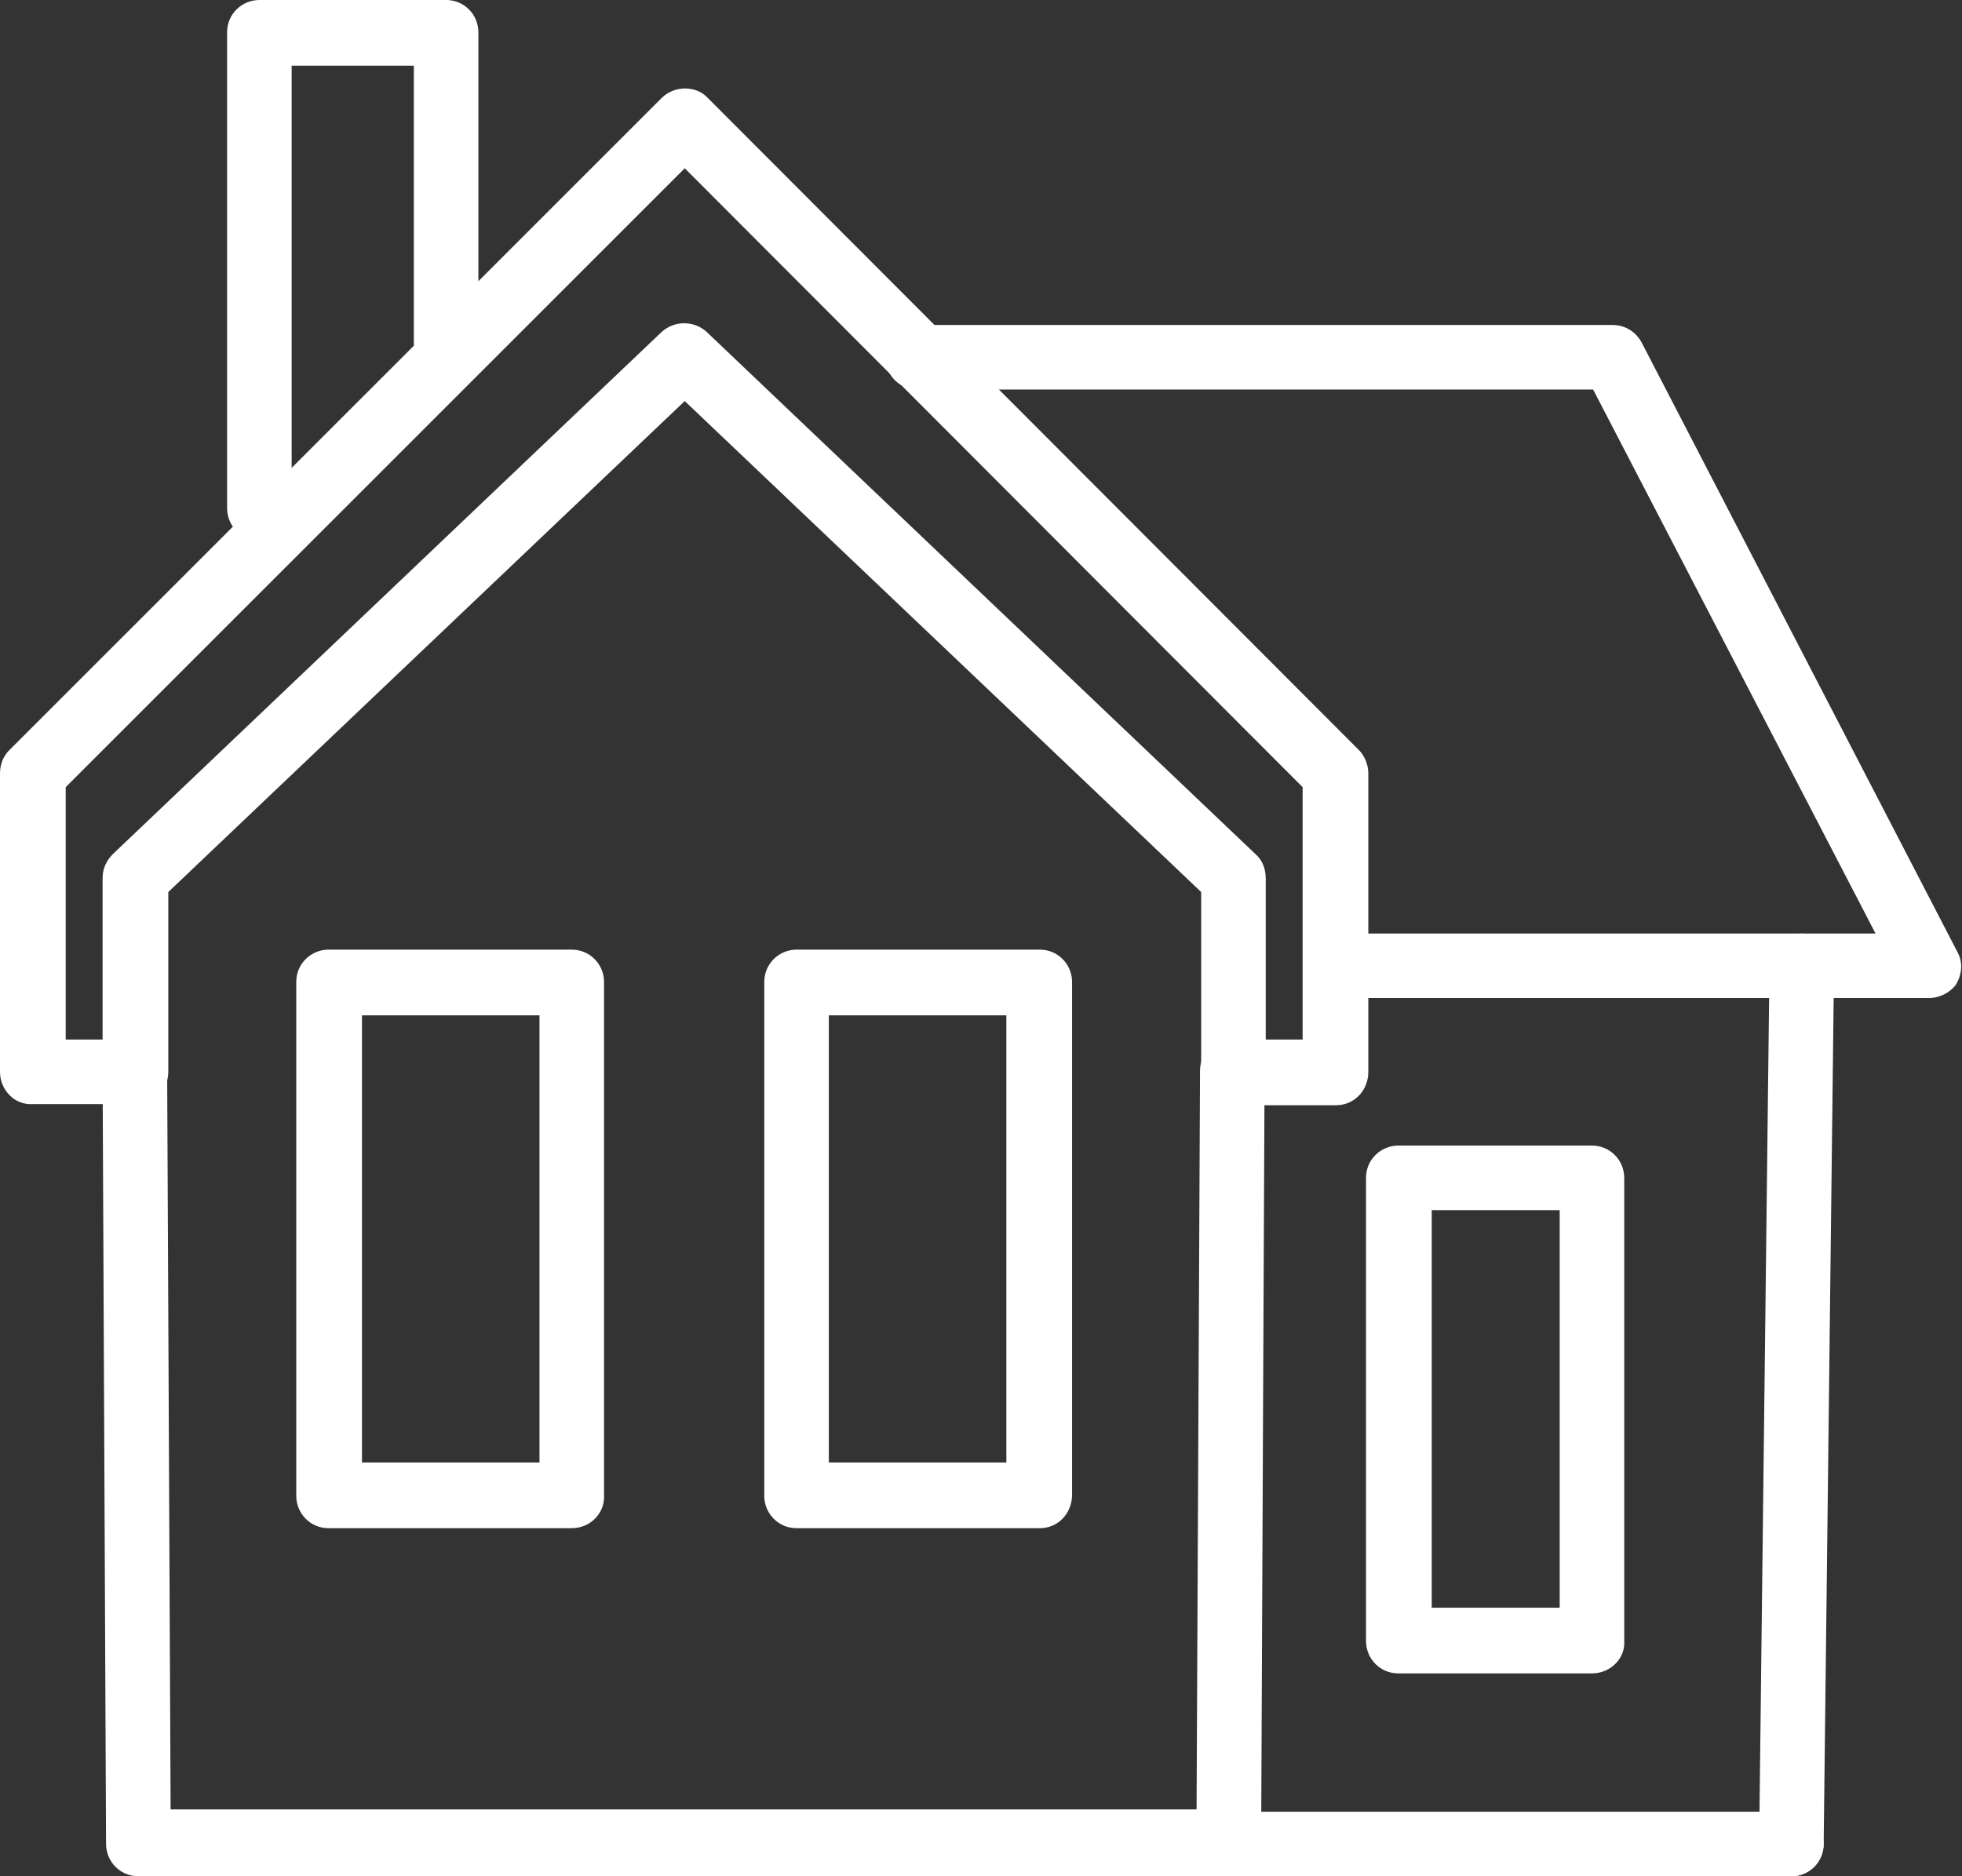 <?xml version="1.0" encoding="utf-8"?>
<!-- Generator: Adobe Illustrator 26.0.2, SVG Export Plug-In . SVG Version: 6.00 Build 0)  -->
<svg version="1.1" id="icons" xmlns="http://www.w3.org/2000/svg" xmlns:xlink="http://www.w3.org/1999/xlink" x="0px" y="0px" viewBox="0 0 170.2 162.8" style="enable-background:new 0 0 170.2 162.8;" xml:space="preserve">
  <rect x="0" y="0" width="170.2" height="162.8" fill="#333333" stroke="none"/>
  <style type="text/css">
	.st0{fill:#FFFFFF;}
</style>
  <g>
    <g>
      <path class="st0" d="M115.9,95.9H107c-1.6,0-2.8-1.3-2.8-2.8V77.4L59.4,34.8L14.6,77.4V93c0,1.6-1.3,2.8-2.8,2.8H2.8
			C1.3,95.9,0,94.6,0,93V67.1c0-0.8,0.3-1.5,0.8-2L57.4,8.5c1.1-1.1,3-1.1,4,0l56.5,56.6c0.5,0.5,0.8,1.3,0.8,2V93
			C118.7,94.6,117.5,95.9,115.9,95.9z M109.8,90.2h3.2V68.3L59.4,14.6L5.7,68.3v21.9h3.2v-14c0-0.8,0.3-1.5,0.9-2.1l47.6-45.3
			c1.1-1,2.8-1,3.9,0l47.6,45.3c0.6,0.5,0.9,1.3,0.9,2.1V90.2z" />
    </g>
    <g>
      <path class="st0" d="M106.7,162.8H12c-1.6,0-2.8-1.3-2.8-2.8L8.9,93c0-1.6,1.3-2.8,2.8-2.9c0,0,0,0,0,0c1.6,0,2.8,1.3,2.8,2.8
			l0.3,64.1h89l0.3-64.1c0-1.6,1.3-2.8,2.8-2.8c0,0,0,0,0,0c1.6,0,2.8,1.3,2.8,2.9l-0.3,66.9C109.5,161.5,108.3,162.8,106.7,162.8z" />
    </g>
    <g>
      <path class="st0" d="M49.6,132.6H28.5c-1.6,0-2.8-1.3-2.8-2.8V85.2c0-1.6,1.3-2.8,2.8-2.8h21.1c1.6,0,2.8,1.3,2.8,2.8v44.5
			C52.5,131.3,51.2,132.6,49.6,132.6z M31.4,126.9h15.4V88.1H31.4V126.9z" />
    </g>
    <g>
      <path class="st0" d="M90.2,132.6H69.1c-1.6,0-2.8-1.3-2.8-2.8V85.2c0-1.6,1.3-2.8,2.8-2.8h21.1c1.6,0,2.8,1.3,2.8,2.8v44.5
			C93,131.3,91.8,132.6,90.2,132.6z M71.9,126.9h15.4V88.1H71.9V126.9z" />
    </g>
    <g>
      <path class="st0" d="M22.5,46.9c-1.6,0-2.8-1.3-2.8-2.8V2.8c0-1.6,1.3-2.8,2.8-2.8h16.2c1.6,0,2.8,1.3,2.8,2.8v27
			c0,1.6-1.3,2.8-2.8,2.8c-1.6,0-2.8-1.3-2.8-2.8V5.7H25.3V44C25.3,45.6,24.1,46.9,22.5,46.9z" />
    </g>
    <g>
      <path class="st0" d="M167.3,86.6h-51.4c-1.6,0-2.8-1.3-2.8-2.8c0-1.6,1.3-2.8,2.8-2.8h46.8l-24.5-47.2H79.6
			c-1.6,0-2.8-1.3-2.8-2.8c0-1.6,1.3-2.8,2.8-2.8h60.3c1.1,0,2,0.6,2.5,1.5l27.4,52.9c0.5,0.9,0.4,1.9-0.1,2.8
			C169.2,86.1,168.3,86.6,167.3,86.6z" />
    </g>
    <g>
      <path class="st0" d="M155.4,162.8C155.4,162.8,155.4,162.8,155.4,162.8c-1.6,0-2.8-1.3-2.8-2.8c0,0,0,0,0,0l0.9-76.2
			c0-1.6,1.3-2.8,2.8-2.8c0,0,0,0,0,0c1.6,0,2.8,1.3,2.8,2.8c0,0,0,0,0,0l-0.9,76.2C158.2,161.5,157,162.8,155.4,162.8z" />
    </g>
    <g>
      <path class="st0" d="M155.4,162.8h-48.7c-1.6,0-2.8-1.3-2.8-2.8s1.3-2.8,2.8-2.8h48.7c1.6,0,2.8,1.3,2.8,2.8
			S157,162.8,155.4,162.8z" />
    </g>
    <g>
      <path class="st0" d="M138.1,145.2h-16.8c-1.6,0-2.8-1.3-2.8-2.8v-40.2c0-1.6,1.3-2.8,2.8-2.8h16.8c1.6,0,2.8,1.3,2.8,2.8v40.2
			C141,143.9,139.7,145.2,138.1,145.2z M124.2,139.5h11.1V105h-11.1V139.5z" />
    </g>
  </g>
</svg>